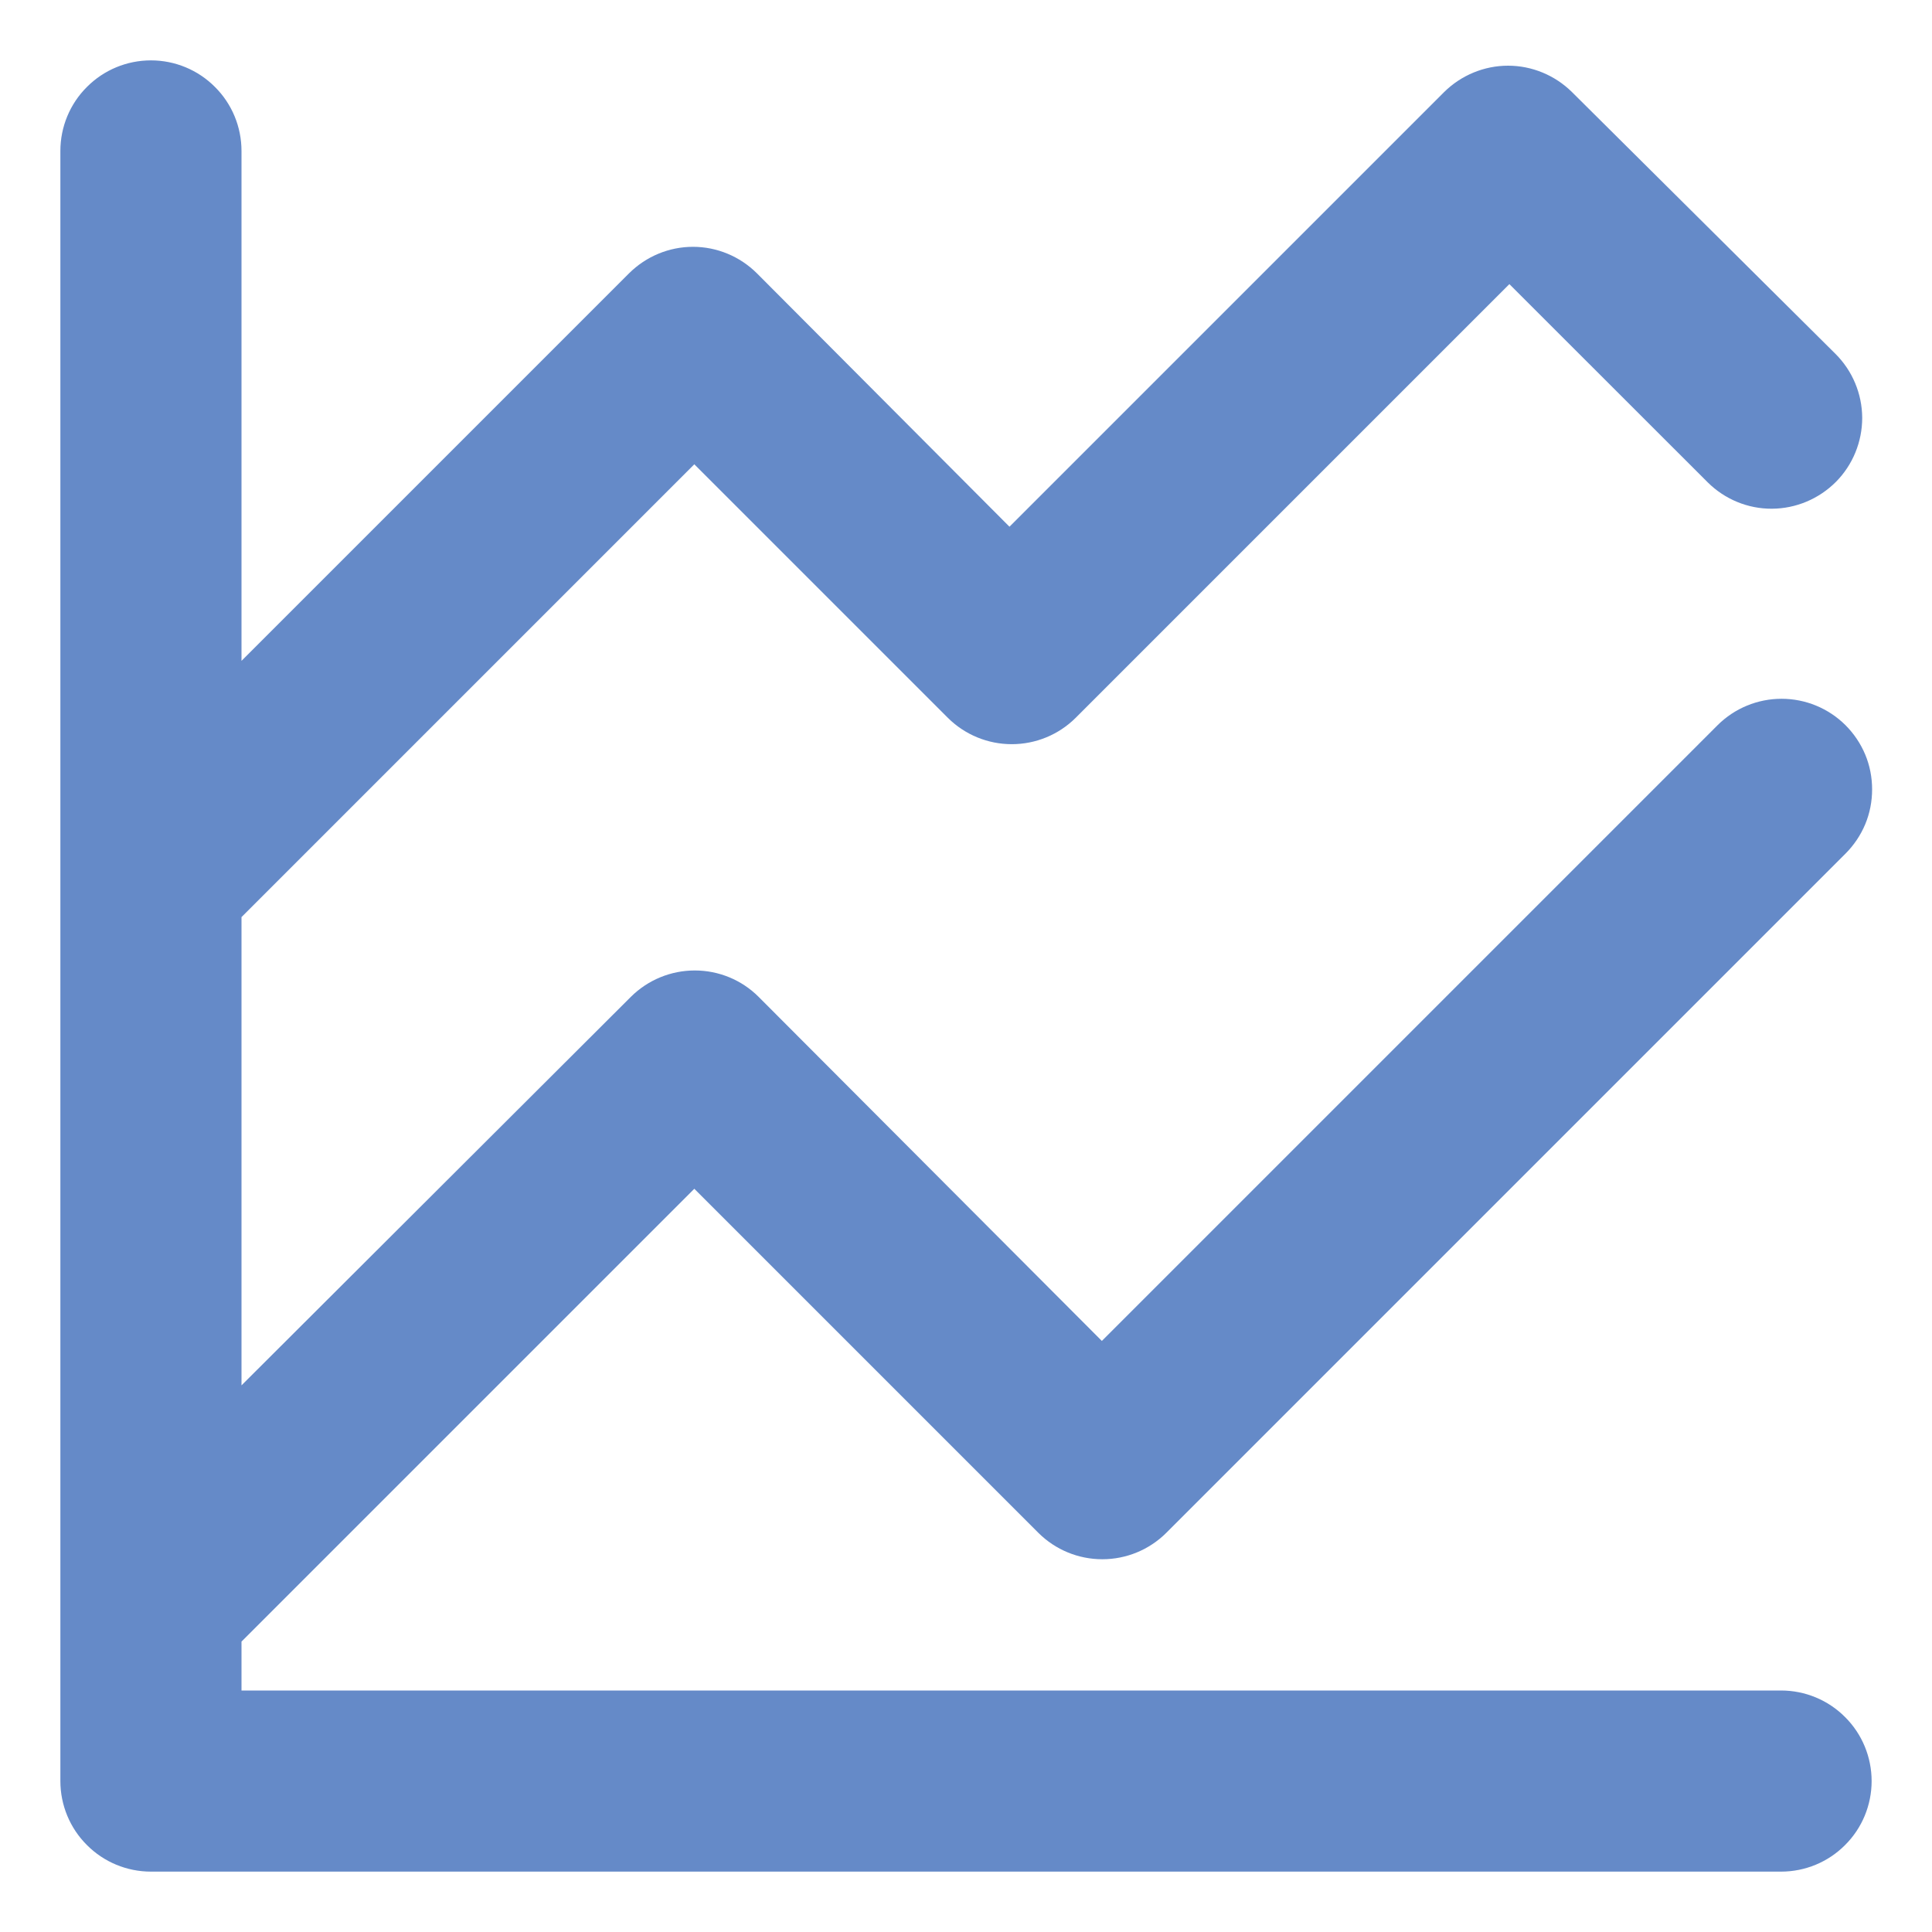 <svg width="16" height="16" viewBox="0 0 16 16" fill="none" xmlns="http://www.w3.org/2000/svg">
<path d="M14.75 14H2V13.595L5.75 9.845L8.6 12.695C8.741 12.835 8.931 12.913 9.129 12.913C9.327 12.913 9.517 12.835 9.658 12.695L15.283 7.07C15.353 7 15.409 6.917 15.447 6.826C15.485 6.735 15.504 6.637 15.504 6.537C15.504 6.438 15.485 6.34 15.447 6.249C15.409 6.158 15.353 6.075 15.283 6.005C15.142 5.865 14.952 5.787 14.754 5.787C14.556 5.787 14.366 5.865 14.225 6.005L9.125 11.105L6.282 8.255C6.142 8.115 5.952 8.037 5.754 8.037C5.556 8.037 5.366 8.115 5.225 8.255L2 11.473V7.595L5.75 3.845L7.85 5.945C7.991 6.085 8.181 6.163 8.379 6.163C8.577 6.163 8.767 6.085 8.908 5.945L12.5 2.353L14.143 3.995C14.284 4.135 14.475 4.214 14.674 4.213C14.873 4.212 15.063 4.132 15.204 3.991C15.344 3.85 15.422 3.659 15.422 3.46C15.421 3.261 15.341 3.07 15.2 2.93L13.018 0.762C12.877 0.623 12.687 0.544 12.489 0.544C12.291 0.544 12.101 0.623 11.96 0.762L8.36 4.362L6.268 2.263C6.127 2.123 5.937 2.044 5.739 2.044C5.541 2.044 5.351 2.123 5.21 2.263L2 5.473V1.25C2 1.051 1.921 0.86 1.78 0.72C1.64 0.579 1.449 0.5 1.25 0.5C1.051 0.5 0.86 0.579 0.72 0.72C0.579 0.86 0.5 1.051 0.5 1.25V14.75C0.5 14.949 0.579 15.14 0.72 15.28C0.86 15.421 1.051 15.5 1.25 15.5H14.75C14.949 15.5 15.14 15.421 15.28 15.28C15.421 15.14 15.5 14.949 15.5 14.75C15.5 14.551 15.421 14.36 15.28 14.22C15.14 14.079 14.949 14 14.75 14Z" fill="#658AC8"/>
</svg>
